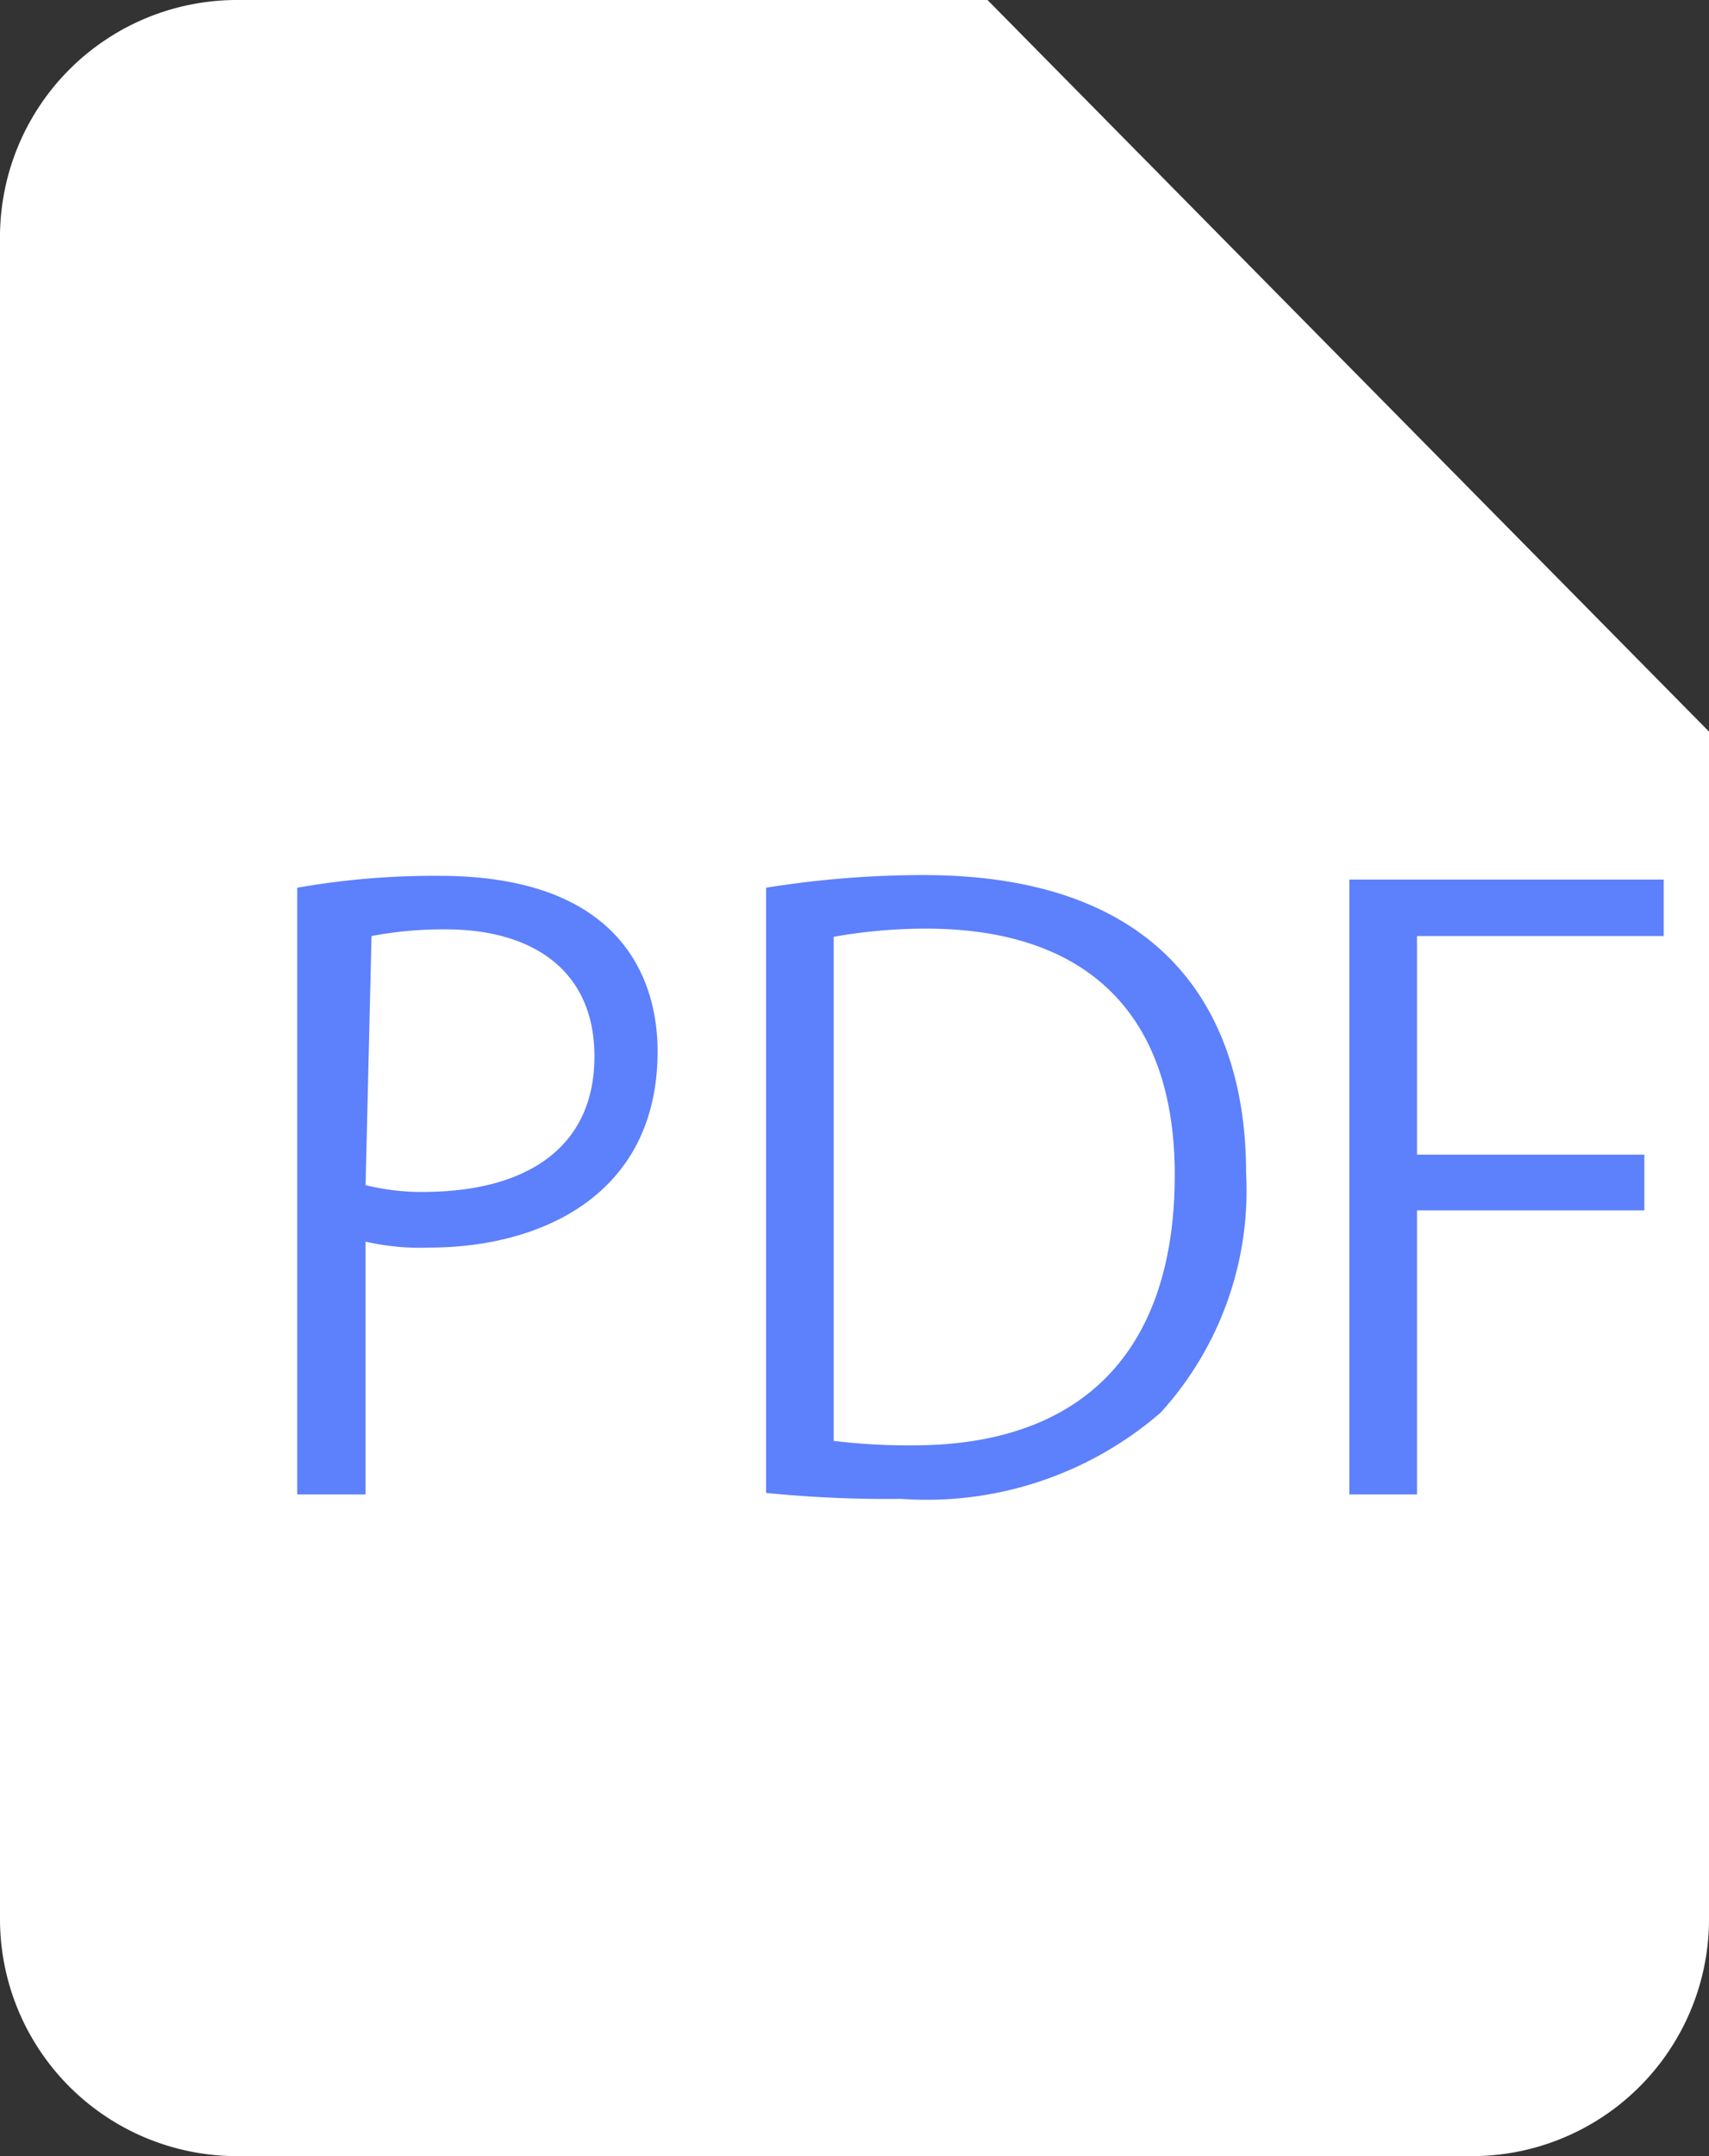 <svg xmlns="http://www.w3.org/2000/svg" viewBox="0 0 23 29"><rect x="0" y="0" width="23" height="29" fill="#333333" stroke="none"/><path d="M3.21,0A3.19,3.19,0,0,0,0,3.16V25.84A3.19,3.19,0,0,0,3.21,29H19.79A3.19,3.19,0,0,0,23,25.84v-16L13.29,0Z" fill="#fff"/><path d="M4,11.94a10.64,10.64,0,0,1,1.91-.16c2.72,0,2.94,1.71,2.94,2.36,0,1.94-1.58,2.64-3.07,2.64a3.27,3.27,0,0,1-.86-.08v3.4H4Zm.92,4a3.17,3.17,0,0,0,.88.09C7.15,16,8,15.39,8,14.21s-.86-1.71-2-1.71a5.14,5.14,0,0,0-1,.09Z" fill="#5d80fc"/><path d="M10.31,11.94a13.29,13.29,0,0,1,2.12-.17c3.37,0,4.34,2,4.34,4A4.44,4.44,0,0,1,15.62,19a4.81,4.81,0,0,1-3.49,1.16,16.35,16.35,0,0,1-1.82-.08Zm.91,7.44a8.27,8.27,0,0,0,1.07.06c2.28,0,3.52-1.27,3.52-3.64,0-2.15-1.17-3.31-3.35-3.31a7.14,7.14,0,0,0-1.24.11Z" fill="#5d80fc"/><path d="M18.16,20.1V11.83h4.23v.76H19.07v2.94h3.06v.75H19.07V20.1Z" fill="#5d80fc"/></svg>
